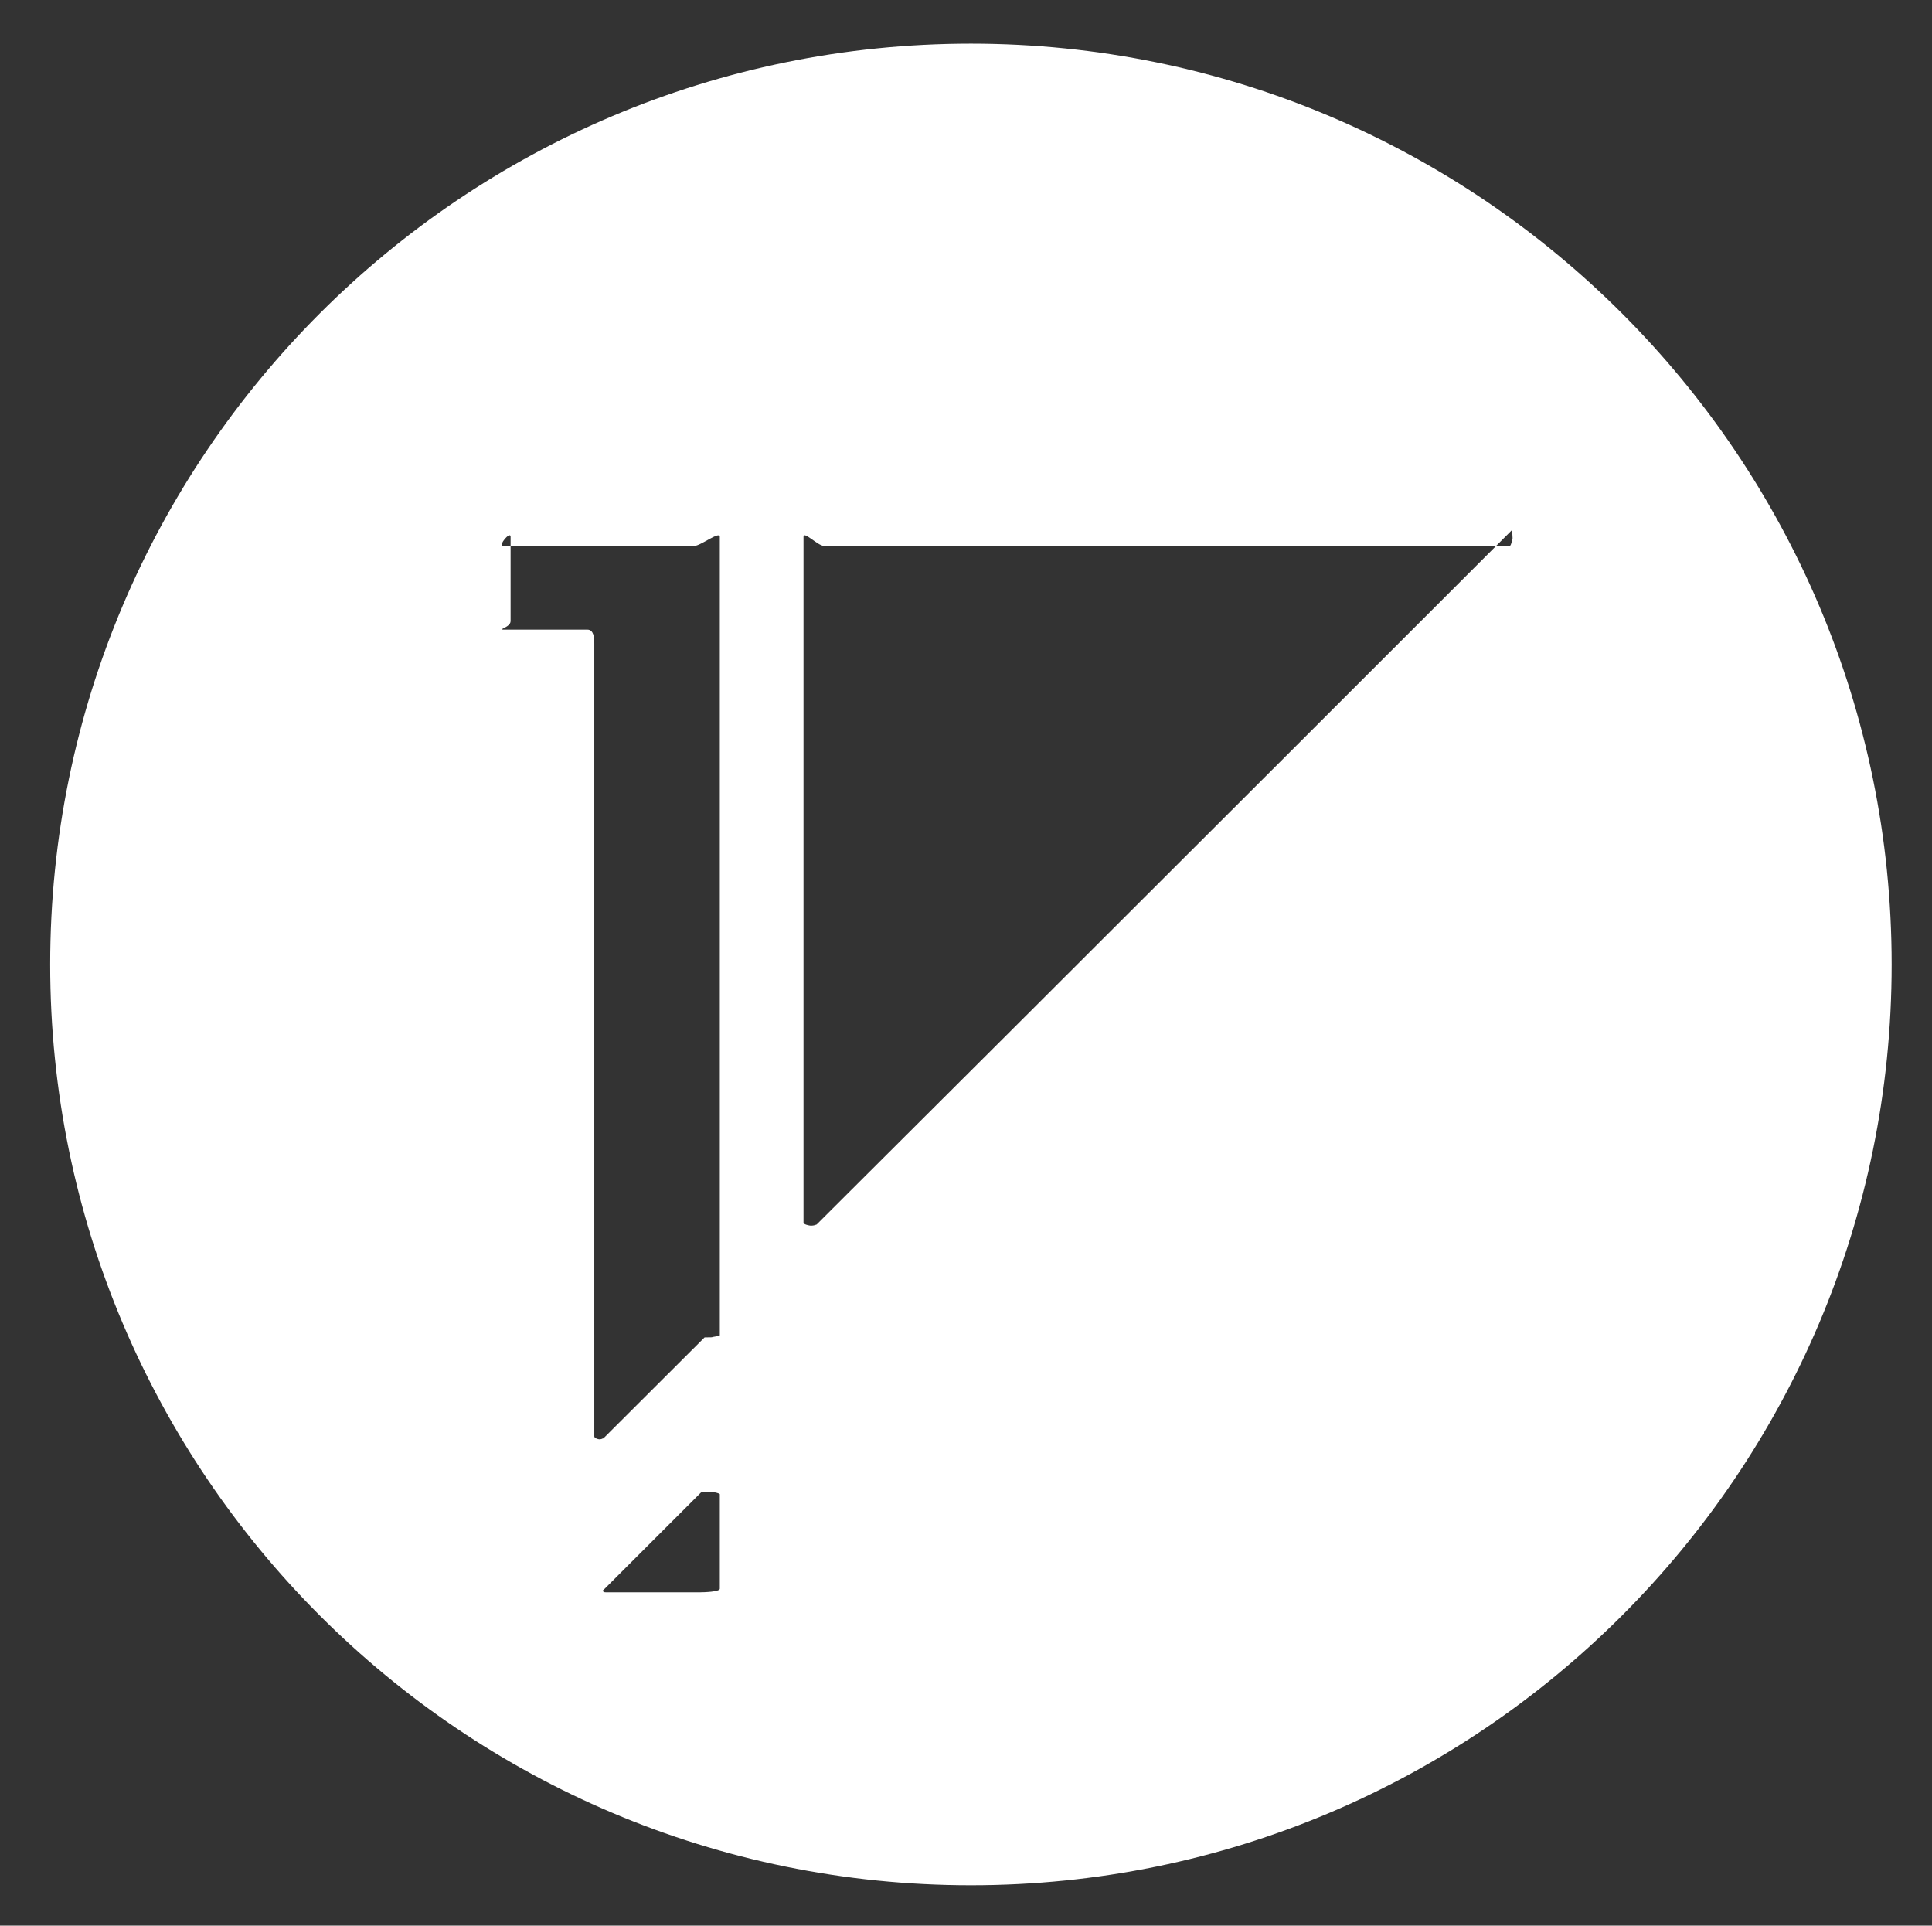 <?xml version="1.0" encoding="utf-8"?>
<!-- Generator: Adobe Illustrator 16.0.4, SVG Export Plug-In . SVG Version: 6.00 Build 0)  -->
<!DOCTYPE svg PUBLIC "-//W3C//DTD SVG 1.1//EN" "http://www.w3.org/Graphics/SVG/1.1/DTD/svg11.dtd">
<svg version="1.1" id="レイヤー_1" xmlns="http://www.w3.org/2000/svg" xmlns:xlink="http://www.w3.org/1999/xlink" x="0px"
	 y="0px" width="46.163px" height="46.007px" viewBox="0 0 46.163 46.007" enable-background="new 0 0 46.163 46.007"
	 xml:space="preserve">
<rect x="0" y="0" width="46.163" height="46.007" fill="#333333" stroke="none"/>
<path fill="#FFFFFF" d="M23.199,1.043c-12.15,0-22,9.85-22,22s9.85,22,22,22s22-9.85,22-22S35.349,1.043,23.199,1.043z
	 M17.199,35.711c0,0,0,0,0,0.002v2.245c0,0.075-0.394,0.085-0.469,0.085h-2.253c-0.037,0-0.07-0.005-0.07-0.044
	c0-0.017,0.006-0.005,0.017-0.017c0.003-0.004,0.006-0.007,0.01-0.01l2.311-2.31c0.001-0.001,0.001-0.001,0.003-0.003
	c0.012-0.012,0.196-0.02,0.214-0.02c0.039,0,0.238,0.03,0.238,0.067C17.199,35.71,17.199,35.71,17.199,35.711z M17.199,31.902
	c0,0.02-0.179,0.036-0.189,0.048c-0.001,0-0.174,0.003-0.175,0.003l-2.417,2.412c-0.004,0.001-0.02,0.003-0.021,0.004
	c-0.012,0.011-0.056,0.019-0.072,0.019c-0.039,0-0.125-0.03-0.125-0.069V15.38c0-0.15-0.015-0.337-0.165-0.337h-2.007
	c-0.146,0,0.172-0.056,0.172-0.204v-1.796h-0.17c-0.146,0,0.17-0.368,0.17-0.219v0.219h2.111h0.984h1.294
	c0.15,0,0.61-0.366,0.61-0.218V31.902z M36.073,13.043h-0.325l-5.19,5.188l-6.346,6.338l-4.699,4.686
	c-0.003,0.005-0.033,0.008-0.038,0.011c-0.012,0.011-0.08,0.017-0.096,0.017c-0.039,0-0.18-0.031-0.18-0.069V12.824
	c0-0.149,0.344,0.219,0.491,0.219h16.058l0.365-0.365c0.002-0.003,0.008-0.006,0.01-0.009c0.011-0.012,0.019,0.216,0.019,0.199
	C36.141,12.831,36.112,13.043,36.073,13.043z"/>
</svg>
